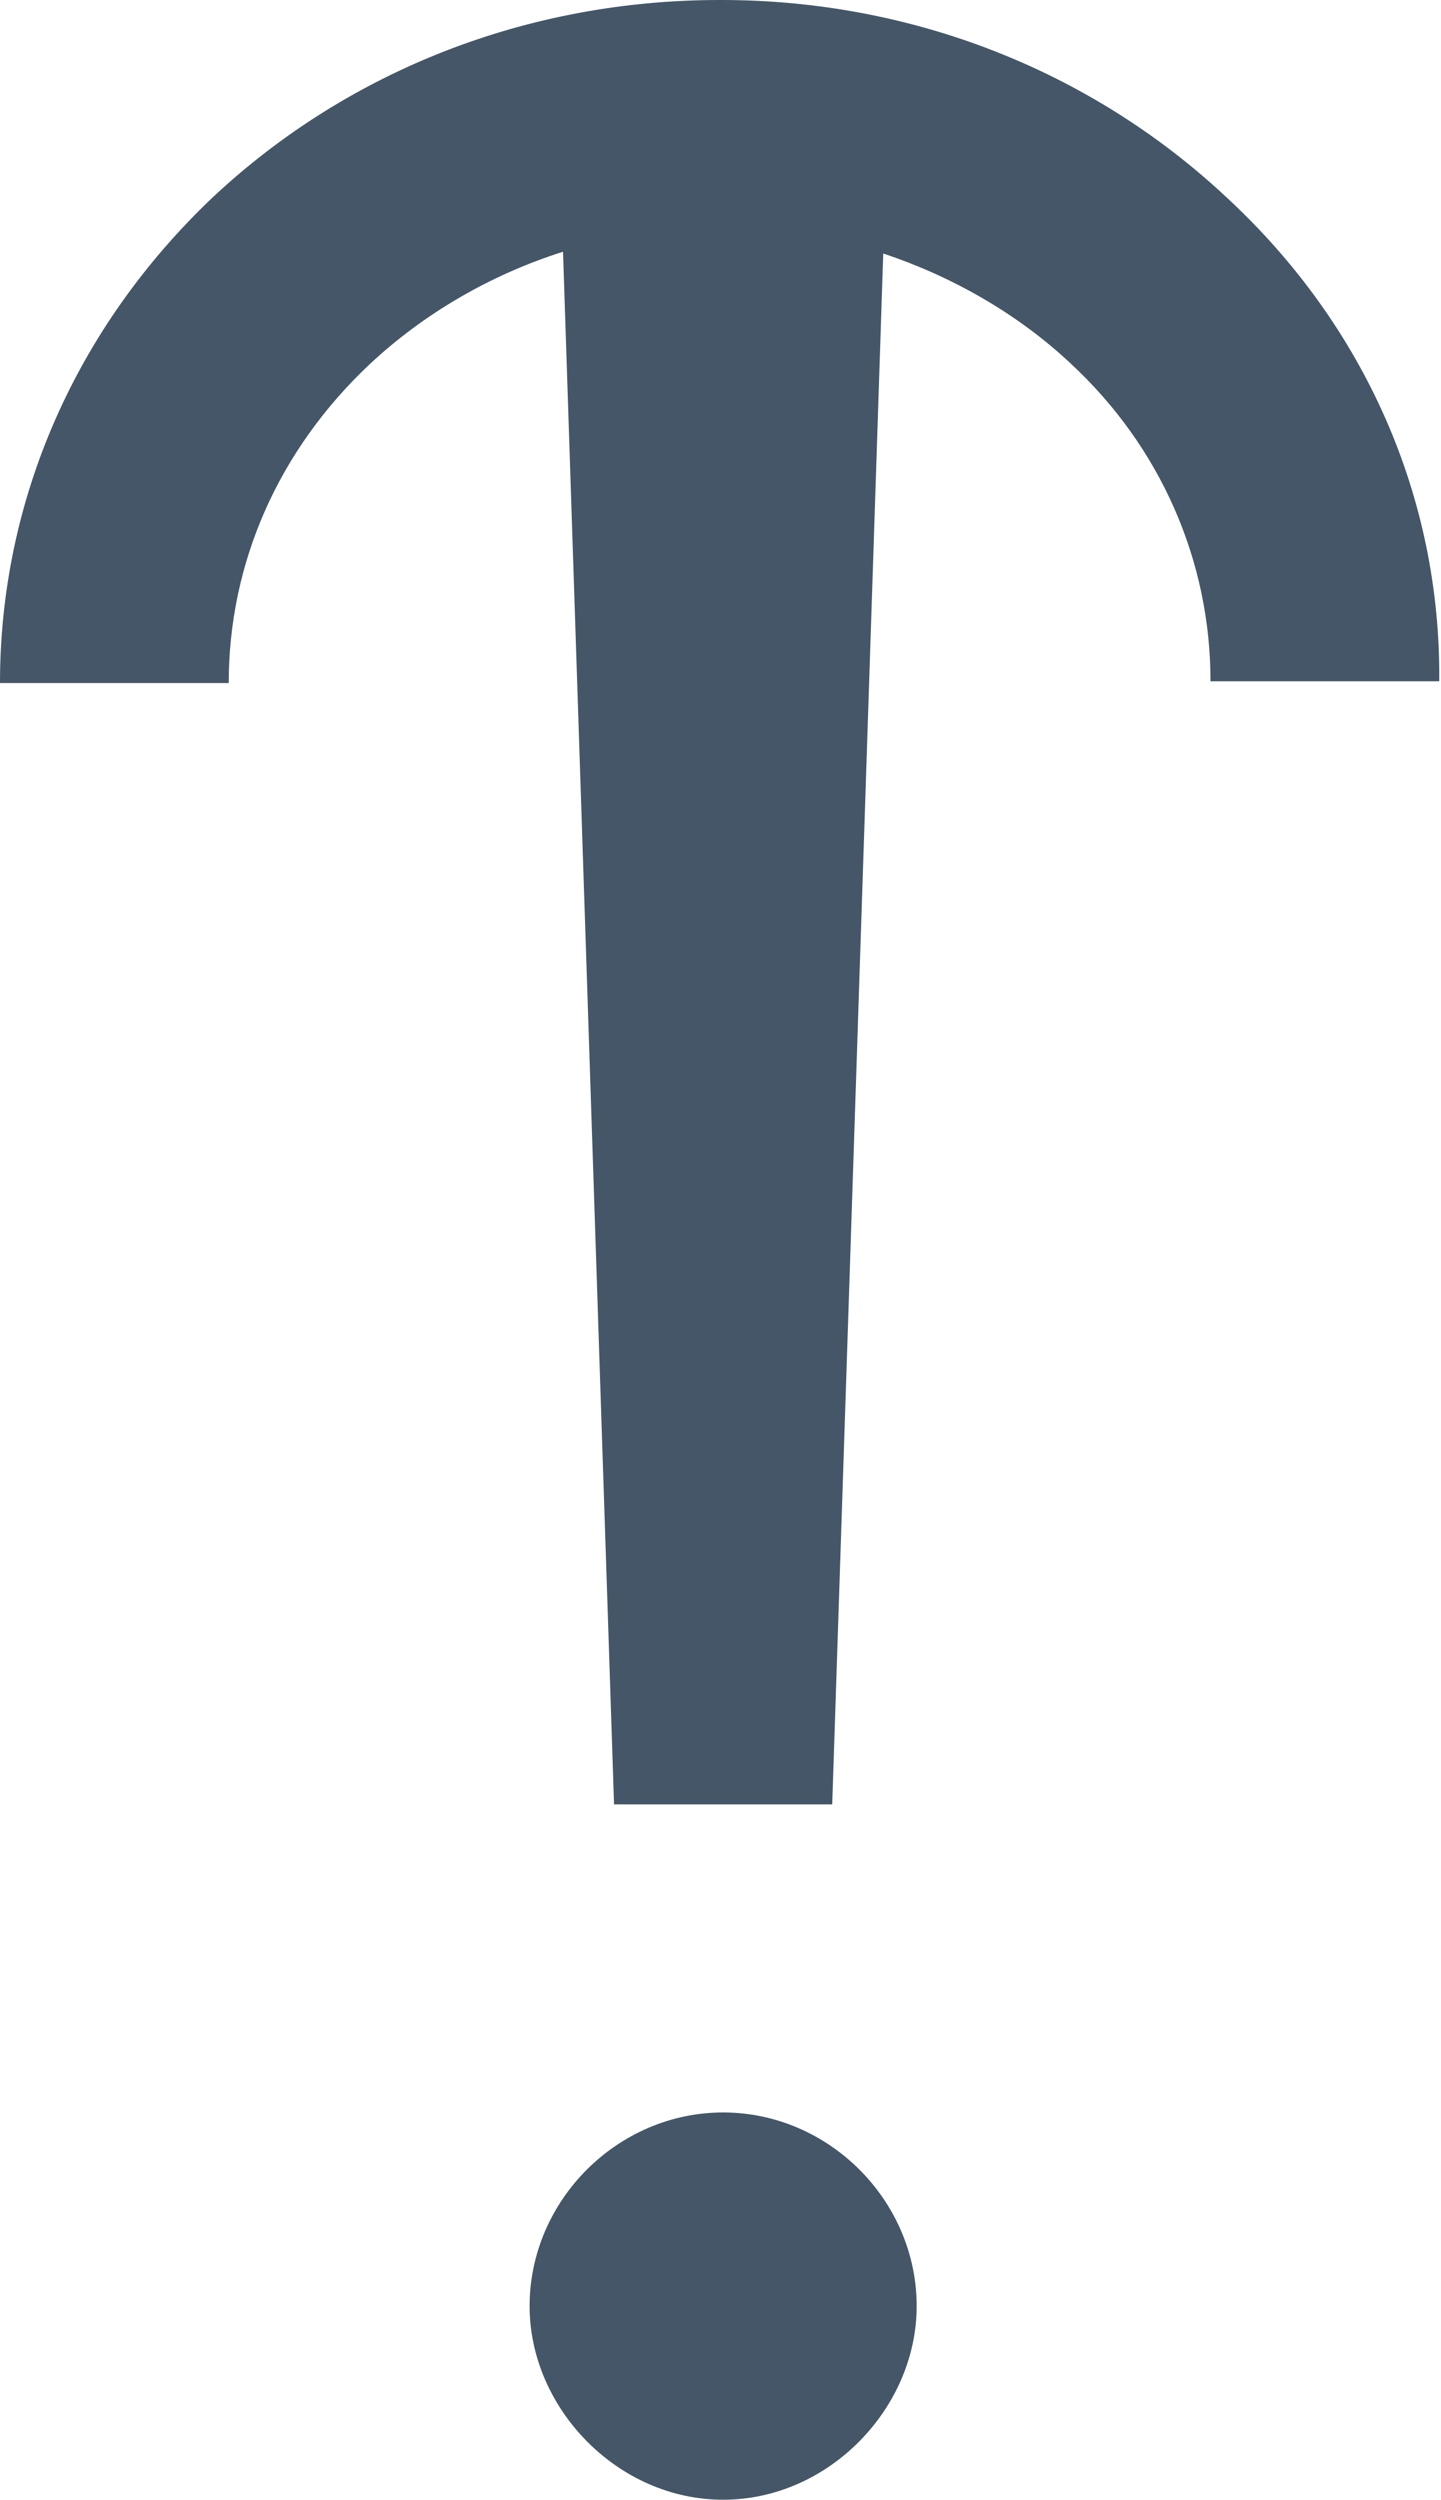 <?xml version="1.0" encoding="utf-8"?>
<!-- Generator: Adobe Illustrator 20.0.0, SVG Export Plug-In . SVG Version: 6.00 Build 0)  -->
<svg version="1.1" id="Layer_1" xmlns="http://www.w3.org/2000/svg" xmlns:xlink="http://www.w3.org/1999/xlink" x="0px" y="0px"
	 viewBox="0 0 81.9 142" style="enable-background:new 0 0 81.9 142;" xml:space="preserve">
<style type="text/css">
	.st0{fill:#445668;}
</style>
<g>
	<path class="st0" d="M41.1,120c-6,0-11,5-11,11c0,5.8,5,11,11,11c6,0,11-5.2,11-11C52.1,125,47.1,120,41.1,120z"/>
	<path class="st0" d="M69.7,11.2C62,4,51.8,0,41,0c0,0,0,0-0.1,0C30,0,19.8,4,12.1,11.2C4.3,18.6,0,28.4,0,38.8l13,0
		c0-6.8,2.8-13.2,8-18.1c3.1-2.9,6.9-5.1,11-6.4l2.9,88.2h12.4l2.9-88.1c3.9,1.3,7.6,3.4,10.6,6.2c5.2,4.8,8,11.3,8,18.1l13,0
		C81.9,28.3,77.6,18.5,69.7,11.2z"/>
</g>
</svg>
